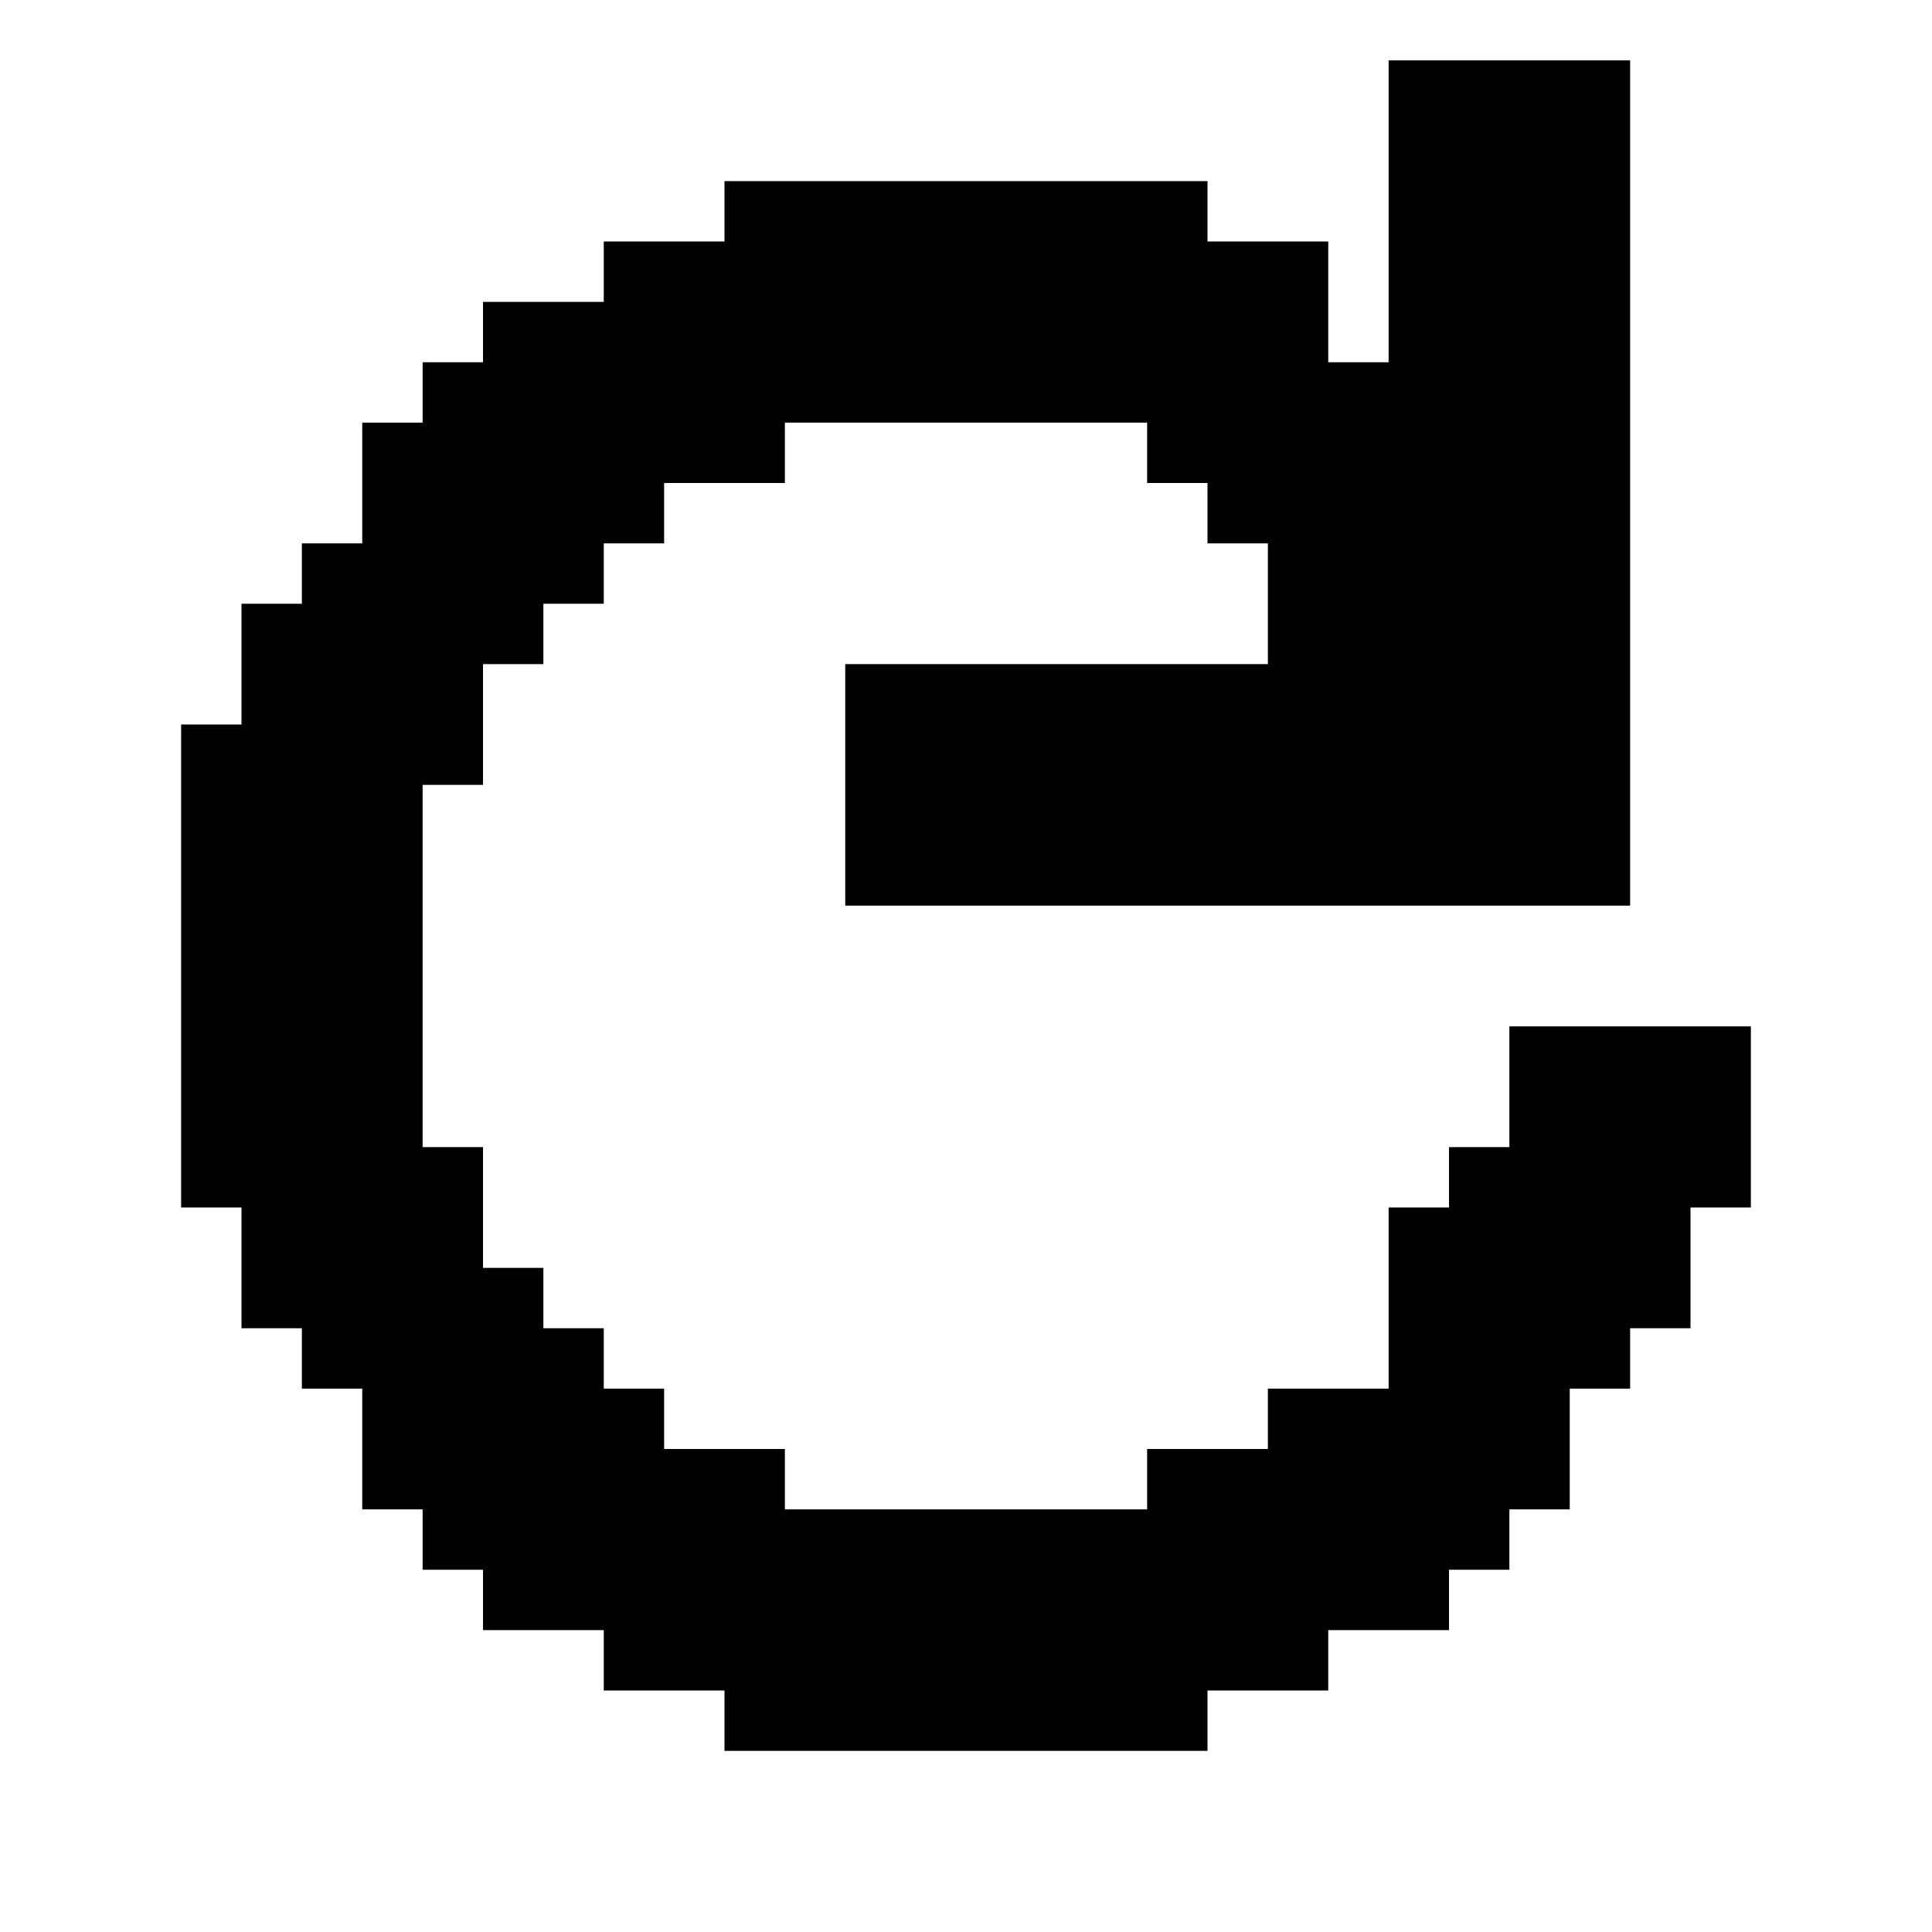 <?xml version="1.0" encoding="utf-8"?>
<!-- Generator: Adobe Illustrator 26.1.0, SVG Export Plug-In . SVG Version: 6.00 Build 0)  -->
<svg version="1.1" id="Layer_1" xmlns="http://www.w3.org/2000/svg" xmlns:xlink="http://www.w3.org/1999/xlink" x="0px" y="0px"
	 viewBox="0 0 32 32" style="enable-background:new 0 0 32 32;" xml:space="preserve">
<polygon points="29,17 25,17 25,19 24,19 24,20 23,20 23,23 21,23 21,24 19,24 19,25 13,25 13,24 11,24 11,23 10,23 10,22 9,22
	9,21 8,21 8,19 7,19 7,13 8,13 8,11 9,11 9,10 10,10 10,9 11,9 11,8 13,8 13,7 19,7 19,8 20,8 20,9 21,9 21,11 14,11 14,15 23,15 
	27,15 27,1 23,1 23,6 22,6 22,4 20,4 20,3 19,3 12,3 12,4 11,4 10,4 10,5 9,5 8,5 8,6 7,6 7,7 6,7 6,9 5,9 5,10 4,10 4,12 3,12 
	3,20 4,20 4,22 5,22 5,23 6,23 6,25 7,25 7,26 8,26 8,27 10,27 10,28 12,28 12,29 20,29 20,28 22,28 22,27 24,27 24,26 25,26 25,25 
	26,25 26,23 27,23 27,22 28,22 28,20 29,20 "/>
</svg>
